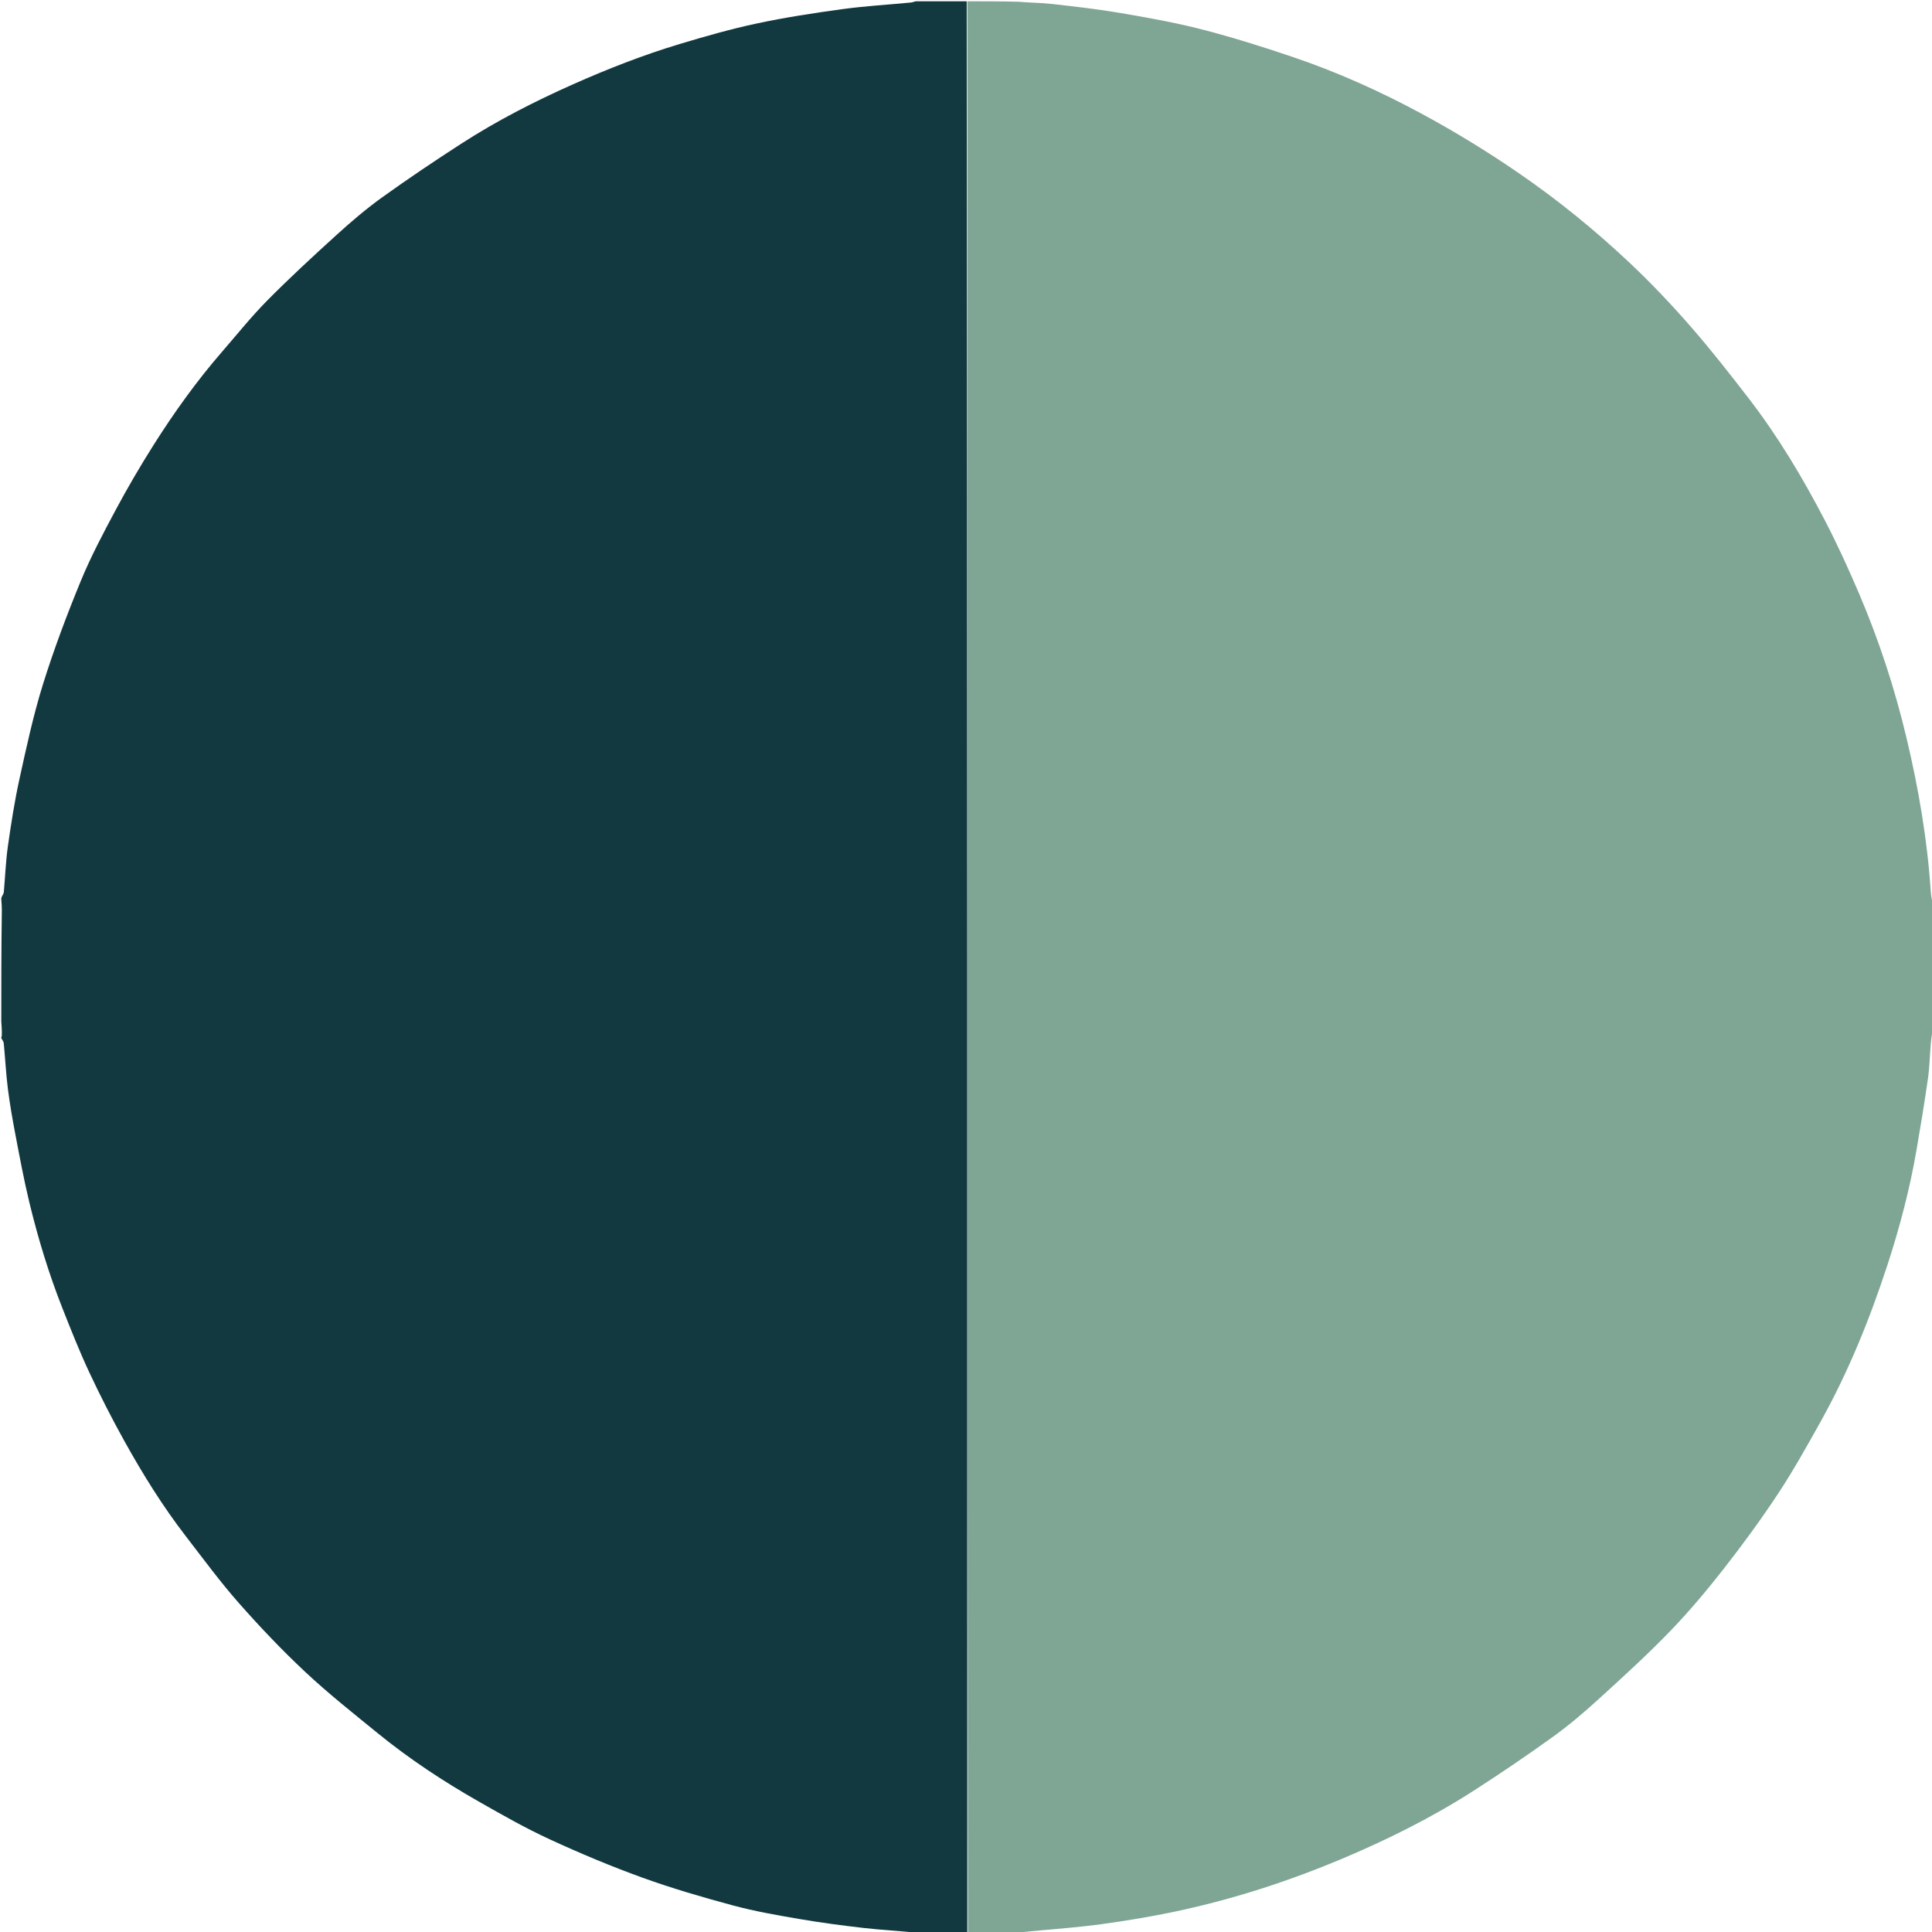 <svg version="1.1" id="Layer_1" xmlns="http://www.w3.org/2000/svg" xmlns:xlink="http://www.w3.org/1999/xlink" x="0px" y="0px"
	 width="100%" viewBox="0 0 1500 1500" enable-background="new 0 0 1500 1500" xml:space="preserve">
<path fill="#7FA595" opacity="1" stroke="none"
	d="
M751,1
	C764.021,1 777.042,1 790.769,1.357
	C800.073,2.155 808.722,2.153 817.26,3.127
	C834.889,5.136 852.552,7.125 870.029,10.119
	C891.187,13.744 912.401,17.5 933.165,22.85
	C956.8,28.94 980.156,36.288 1003.29,44.106
	C1038.088,55.865 1071.52,70.891 1103.868,88.353
	C1129.942,102.429 1155.111,117.885 1179.538,134.677
	C1209.896,155.545 1238.356,178.74 1265.118,203.922
	C1281.546,219.38 1297.15,235.827 1312.007,252.808
	C1327.926,271.001 1342.869,290.082 1357.638,309.238
	C1380.487,338.876 1399.619,370.95 1416.854,404.084
	C1426.568,422.758 1435.322,441.98 1443.579,461.351
	C1459.048,497.636 1471.219,535.035 1480.344,573.464
	C1489.664,612.716 1496.424,652.309 1499.068,692.588
	C1499.319,696.418 1500.338,700.197 1501,704
	C1501,735.354 1501,766.708 1500.65,798.755
	C1499.866,803.21 1499.336,806.965 1499.02,810.738
	C1498.277,819.618 1498.115,828.575 1496.855,837.378
	C1494.205,855.893 1491.161,874.357 1487.987,892.792
	C1482.774,923.067 1474.988,952.733 1465.469,981.904
	C1451.672,1024.184 1435.004,1065.309 1413.277,1104.202
	C1402.779,1122.994 1392.269,1141.854 1380.419,1159.794
	C1367.209,1179.792 1353.01,1199.203 1338.235,1218.081
	C1325.031,1234.951 1311.187,1251.457 1296.295,1266.835
	C1278.537,1285.173 1259.602,1302.402 1240.711,1319.6
	C1229.516,1329.792 1217.899,1339.66 1205.623,1348.495
	C1185.504,1362.975 1164.971,1376.928 1144.112,1390.322
	C1111.497,1411.264 1076.892,1428.464 1041.158,1443.478
	C1001.412,1460.177 960.57,1473.476 918.52,1482.799
	C897.722,1487.41 876.638,1490.967 855.527,1493.87
	C835.151,1496.671 814.573,1498.007 794.088,1500.031
	C793.037,1500.135 792.029,1500.667 791,1501
	C777.979,1501 764.958,1501 751.469,1500.535
	C751,1000.38 751,500.69 751,1
z"/>
<path fill="#123940" opacity="1" stroke="none"
	d="
M750.535,1
	C751,500.69 751,1000.38 751,1500.535
	C738.31,1501 725.62,1501 712.286,1500.599
	C698.051,1499.132 684.416,1498.452 670.88,1496.906
	C654.068,1494.984 637.267,1492.758 620.592,1489.903
	C603.378,1486.955 586.089,1483.954 569.25,1479.425
	C545.48,1473.032 521.766,1466.119 498.632,1457.756
	C474.282,1448.953 450.317,1438.889 426.797,1428.046
	C408.046,1419.4 389.999,1409.14 372.03,1398.91
	C344.417,1383.188 317.888,1365.733 293.232,1345.634
	C274.211,1330.128 254.907,1314.859 237.014,1298.112
	C218.878,1281.137 201.687,1263.035 185.258,1244.389
	C170.745,1227.917 157.714,1210.123 144.275,1192.722
	C126.34,1169.5 110.903,1144.6 96.668,1119.008
	C86.934,1101.508 77.813,1083.625 69.323,1065.49
	C61.751,1049.318 55.173,1032.661 48.6,1016.043
	C37.922,989.048 29.487,961.299 22.681,933.103
	C18.547,915.975 15.343,898.615 12.033,881.3
	C9.748,869.344 7.633,857.331 6.108,845.26
	C4.63,833.558 4.056,821.744 2.927,809.994
	C2.795,808.614 1.667,807.329 1,806
	C1,805.556 1,805.111 1.394,804.165
	C1.525,800.109 1.263,796.555 1,793
	C1,765.31 1,737.62 1.394,709.297
	C1.525,705.109 1.263,701.555 1,698
	C1,697.556 1,697.111 1.389,696.202
	C2.185,694.723 2.864,693.732 2.958,692.688
	C4.025,680.765 4.451,668.755 6.134,656.922
	C8.624,639.422 11.343,621.904 15.137,604.651
	C20.538,580.083 25.841,555.387 33.319,531.411
	C41.79,504.253 51.853,477.515 62.676,451.191
	C70.52,432.114 80.262,413.759 90.019,395.543
	C99.16,378.477 108.963,361.72 119.318,345.36
	C135.313,320.093 152.717,295.786 172.352,273.162
	C183.975,259.77 195.078,245.851 207.528,233.27
	C224.859,215.755 242.996,199.01 261.247,182.441
	C272.49,172.233 284.099,162.288 296.412,153.432
	C316.499,138.986 337.068,125.175 357.848,111.737
	C385.572,93.809 414.89,78.789 445.068,65.382
	C472.033,53.401 499.469,42.672 527.703,34.169
	C547.45,28.222 567.349,22.534 587.502,18.238
	C609.382,13.573 631.568,10.168 653.746,7.127
	C671.413,4.706 689.27,3.671 707.038,1.973
	C708.377,1.845 709.68,1.333 711,1
	C724.023,1 737.047,1 750.535,1
z"/>
</svg>
